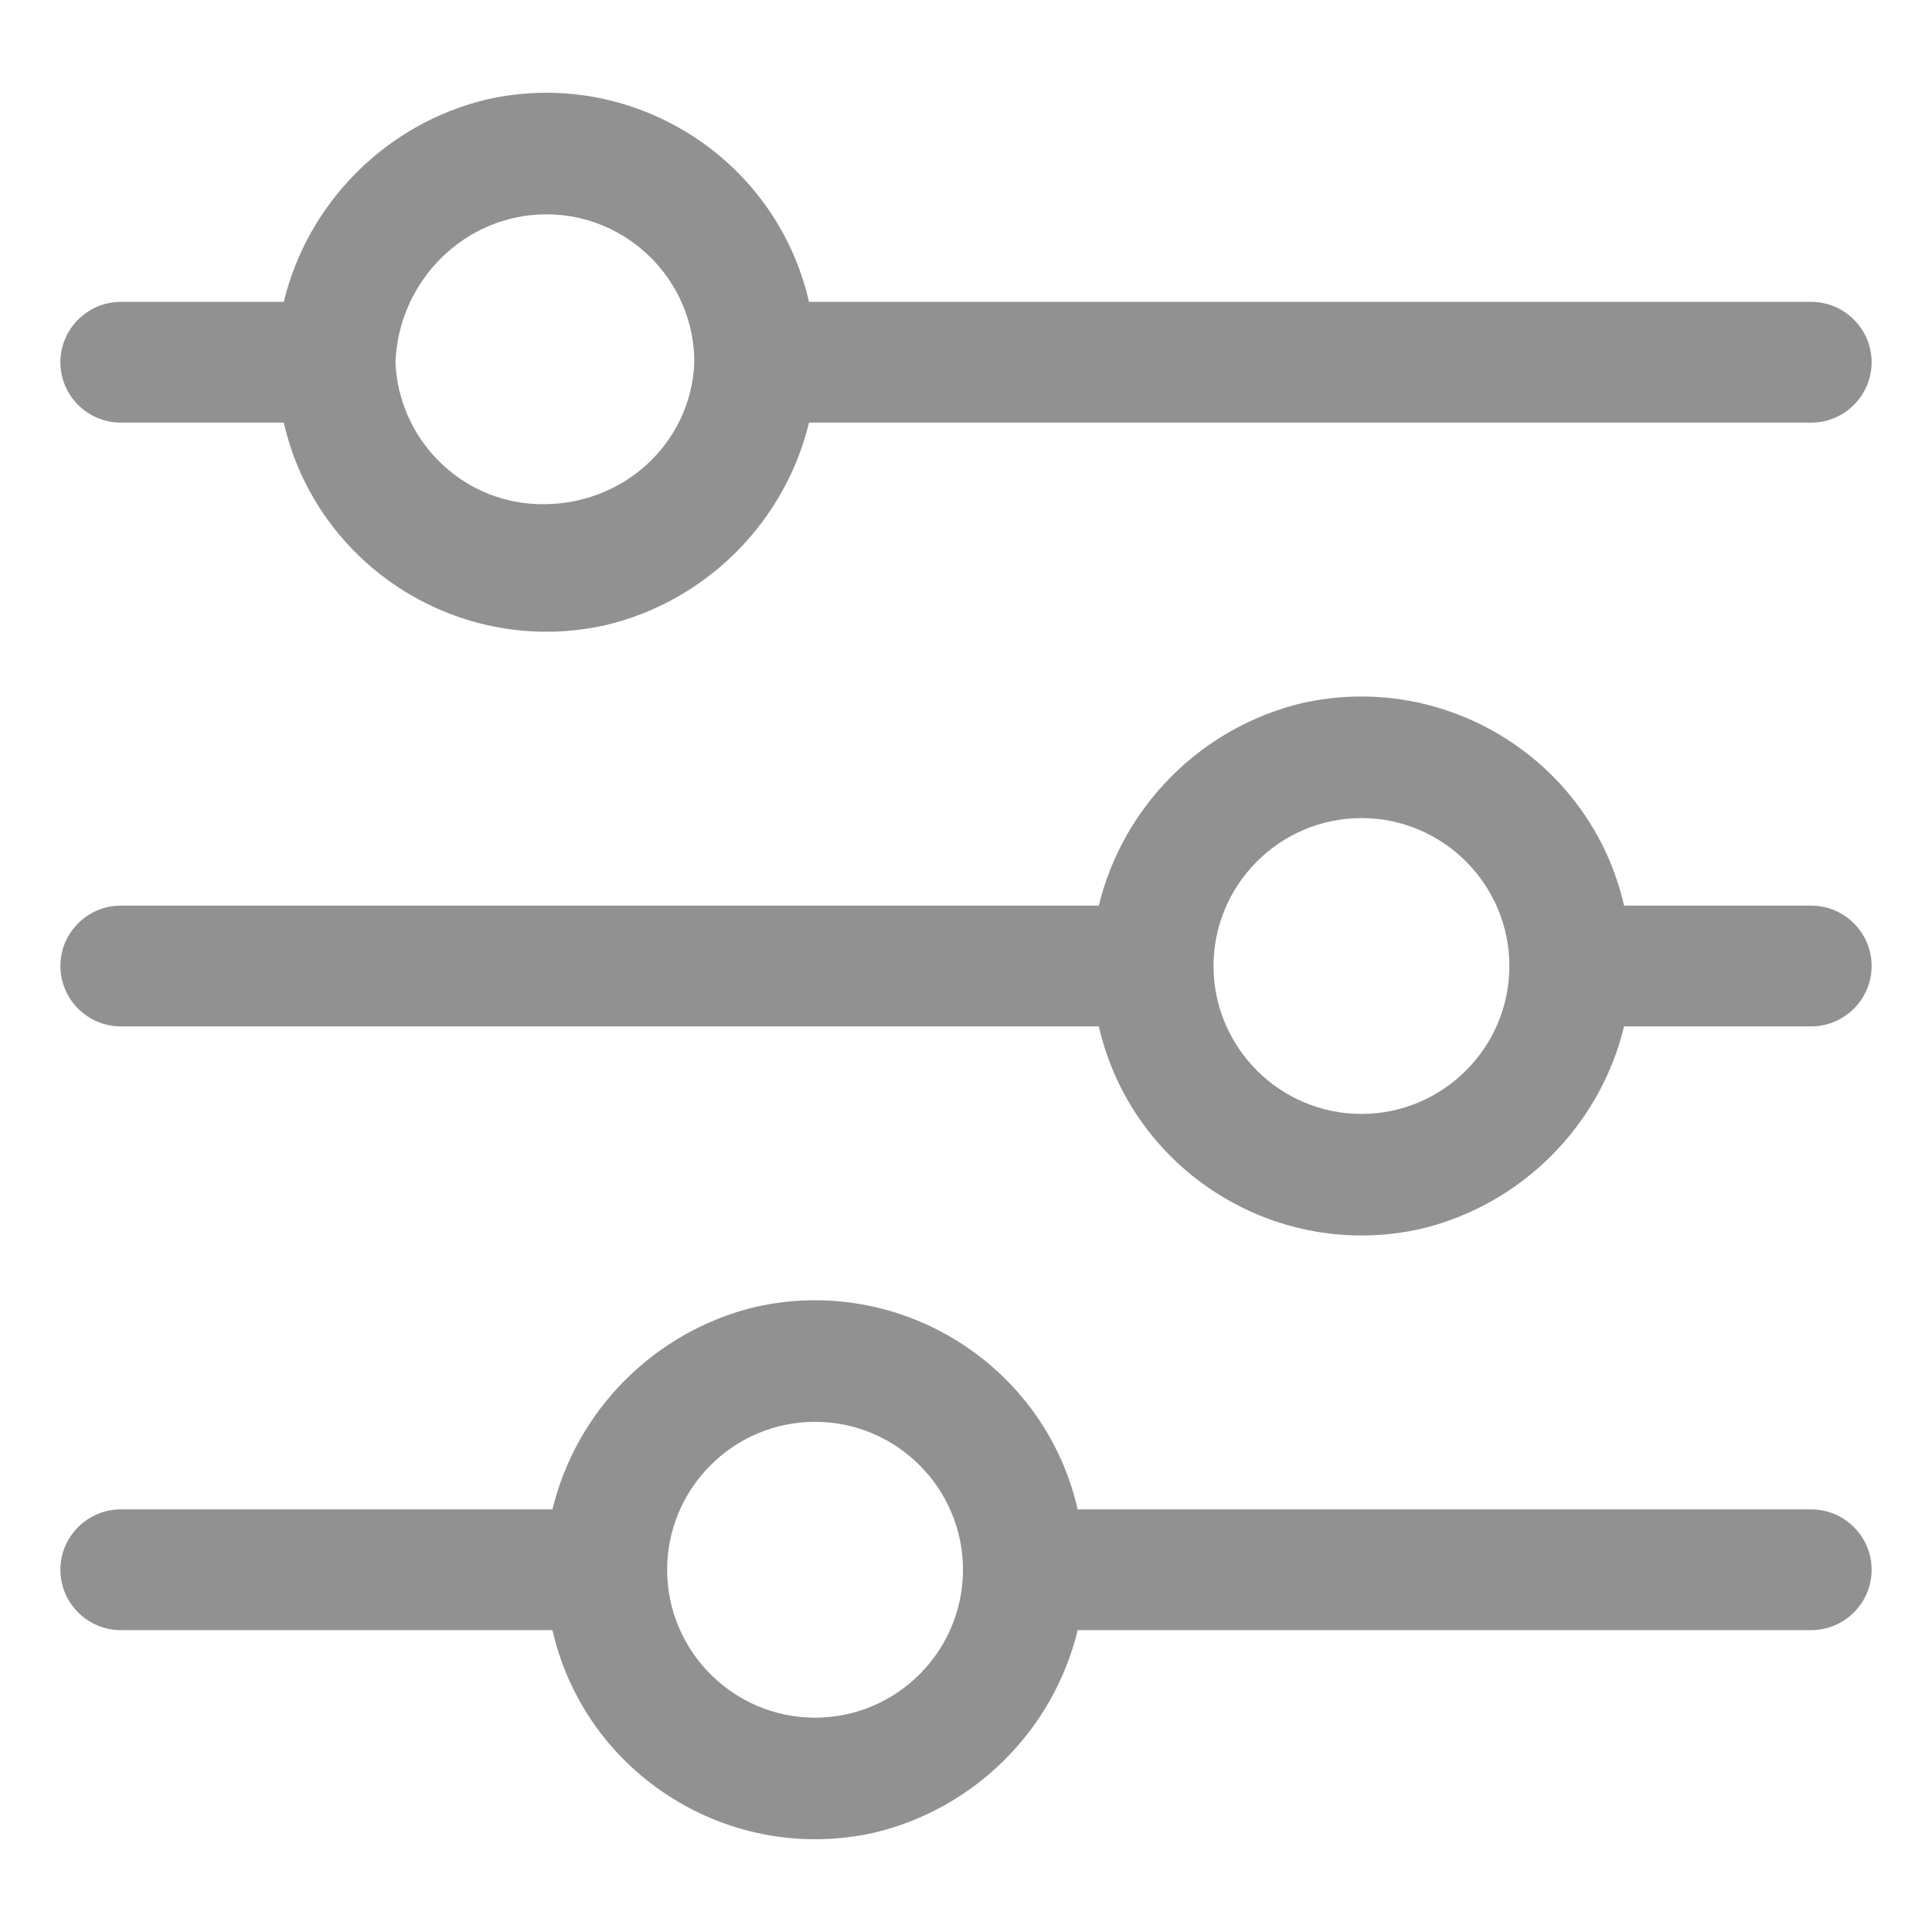 <?xml version="1.0" encoding="utf-8"?>
<!-- Generator: Adobe Illustrator 26.3.1, SVG Export Plug-In . SVG Version: 6.00 Build 0)  -->
<svg version="1.1" id="Capa_1" xmlns="http://www.w3.org/2000/svg" xmlns:xlink="http://www.w3.org/1999/xlink" x="0px" y="0px"
	 viewBox="0 0 64 64" style="enable-background:new 0 0 64 64;" xml:space="preserve">
<style type="text/css">
	.st0{fill:#919191;}
</style>
<g id="Layer_47">
	<path class="st0" d="M60,30h-6.2c-1.1-4.8-5.9-7.8-10.7-6.7c-3.3,0.8-5.9,3.4-6.7,6.7H4c-1.1,0-2,0.9-2,2c0,1.1,0.9,2,2,2h32.4
		c1.1,4.8,5.9,7.8,10.7,6.7c3.3-0.8,5.9-3.4,6.7-6.7H60c1.1,0,2-0.9,2-2C62,30.9,61.1,30,60,30z M45.1,36.9c-2.7,0-4.9-2.2-4.9-4.9
		s2.2-4.9,4.9-4.9c2.7,0,4.9,2.2,4.9,4.9c0,0,0,0,0,0C50,34.7,47.8,36.9,45.1,36.9z"/>
	<path class="st0" d="M4,14h5.4c1.1,4.8,5.9,7.8,10.7,6.7c3.3-0.8,5.9-3.4,6.7-6.7H60c1.1,0,2-0.9,2-2s-0.9-2-2-2H26.8
		c-1.1-4.8-5.9-7.8-10.7-6.7c-3.3,0.8-5.9,3.4-6.7,6.7H4c-1.1,0-2,0.9-2,2S2.9,14,4,14z M18.1,7.1c2.7,0,4.9,2.2,4.9,4.9l0,0
		c-0.1,2.7-2.4,4.8-5.2,4.7c-2.6-0.1-4.6-2.2-4.7-4.7l0,0C13.2,9.3,15.4,7.1,18.1,7.1z"/>
	<path class="st0" d="M60,50H35.7c-1.1-4.8-5.9-7.8-10.7-6.7c-3.3,0.8-5.9,3.4-6.7,6.7H4c-1.1,0-2,0.9-2,2s0.9,2,2,2h14.3
		c1.1,4.8,5.9,7.8,10.7,6.7c3.3-0.8,5.9-3.4,6.7-6.7H60c1.1,0,2-0.9,2-2S61.1,50,60,50z M27,56.9c-2.7,0-4.9-2.2-4.9-4.9
		c0-2.7,2.2-4.9,4.9-4.9s4.9,2.2,4.9,4.9l0,0C31.9,54.7,29.7,56.9,27,56.9z"/>
</g>
</svg>
